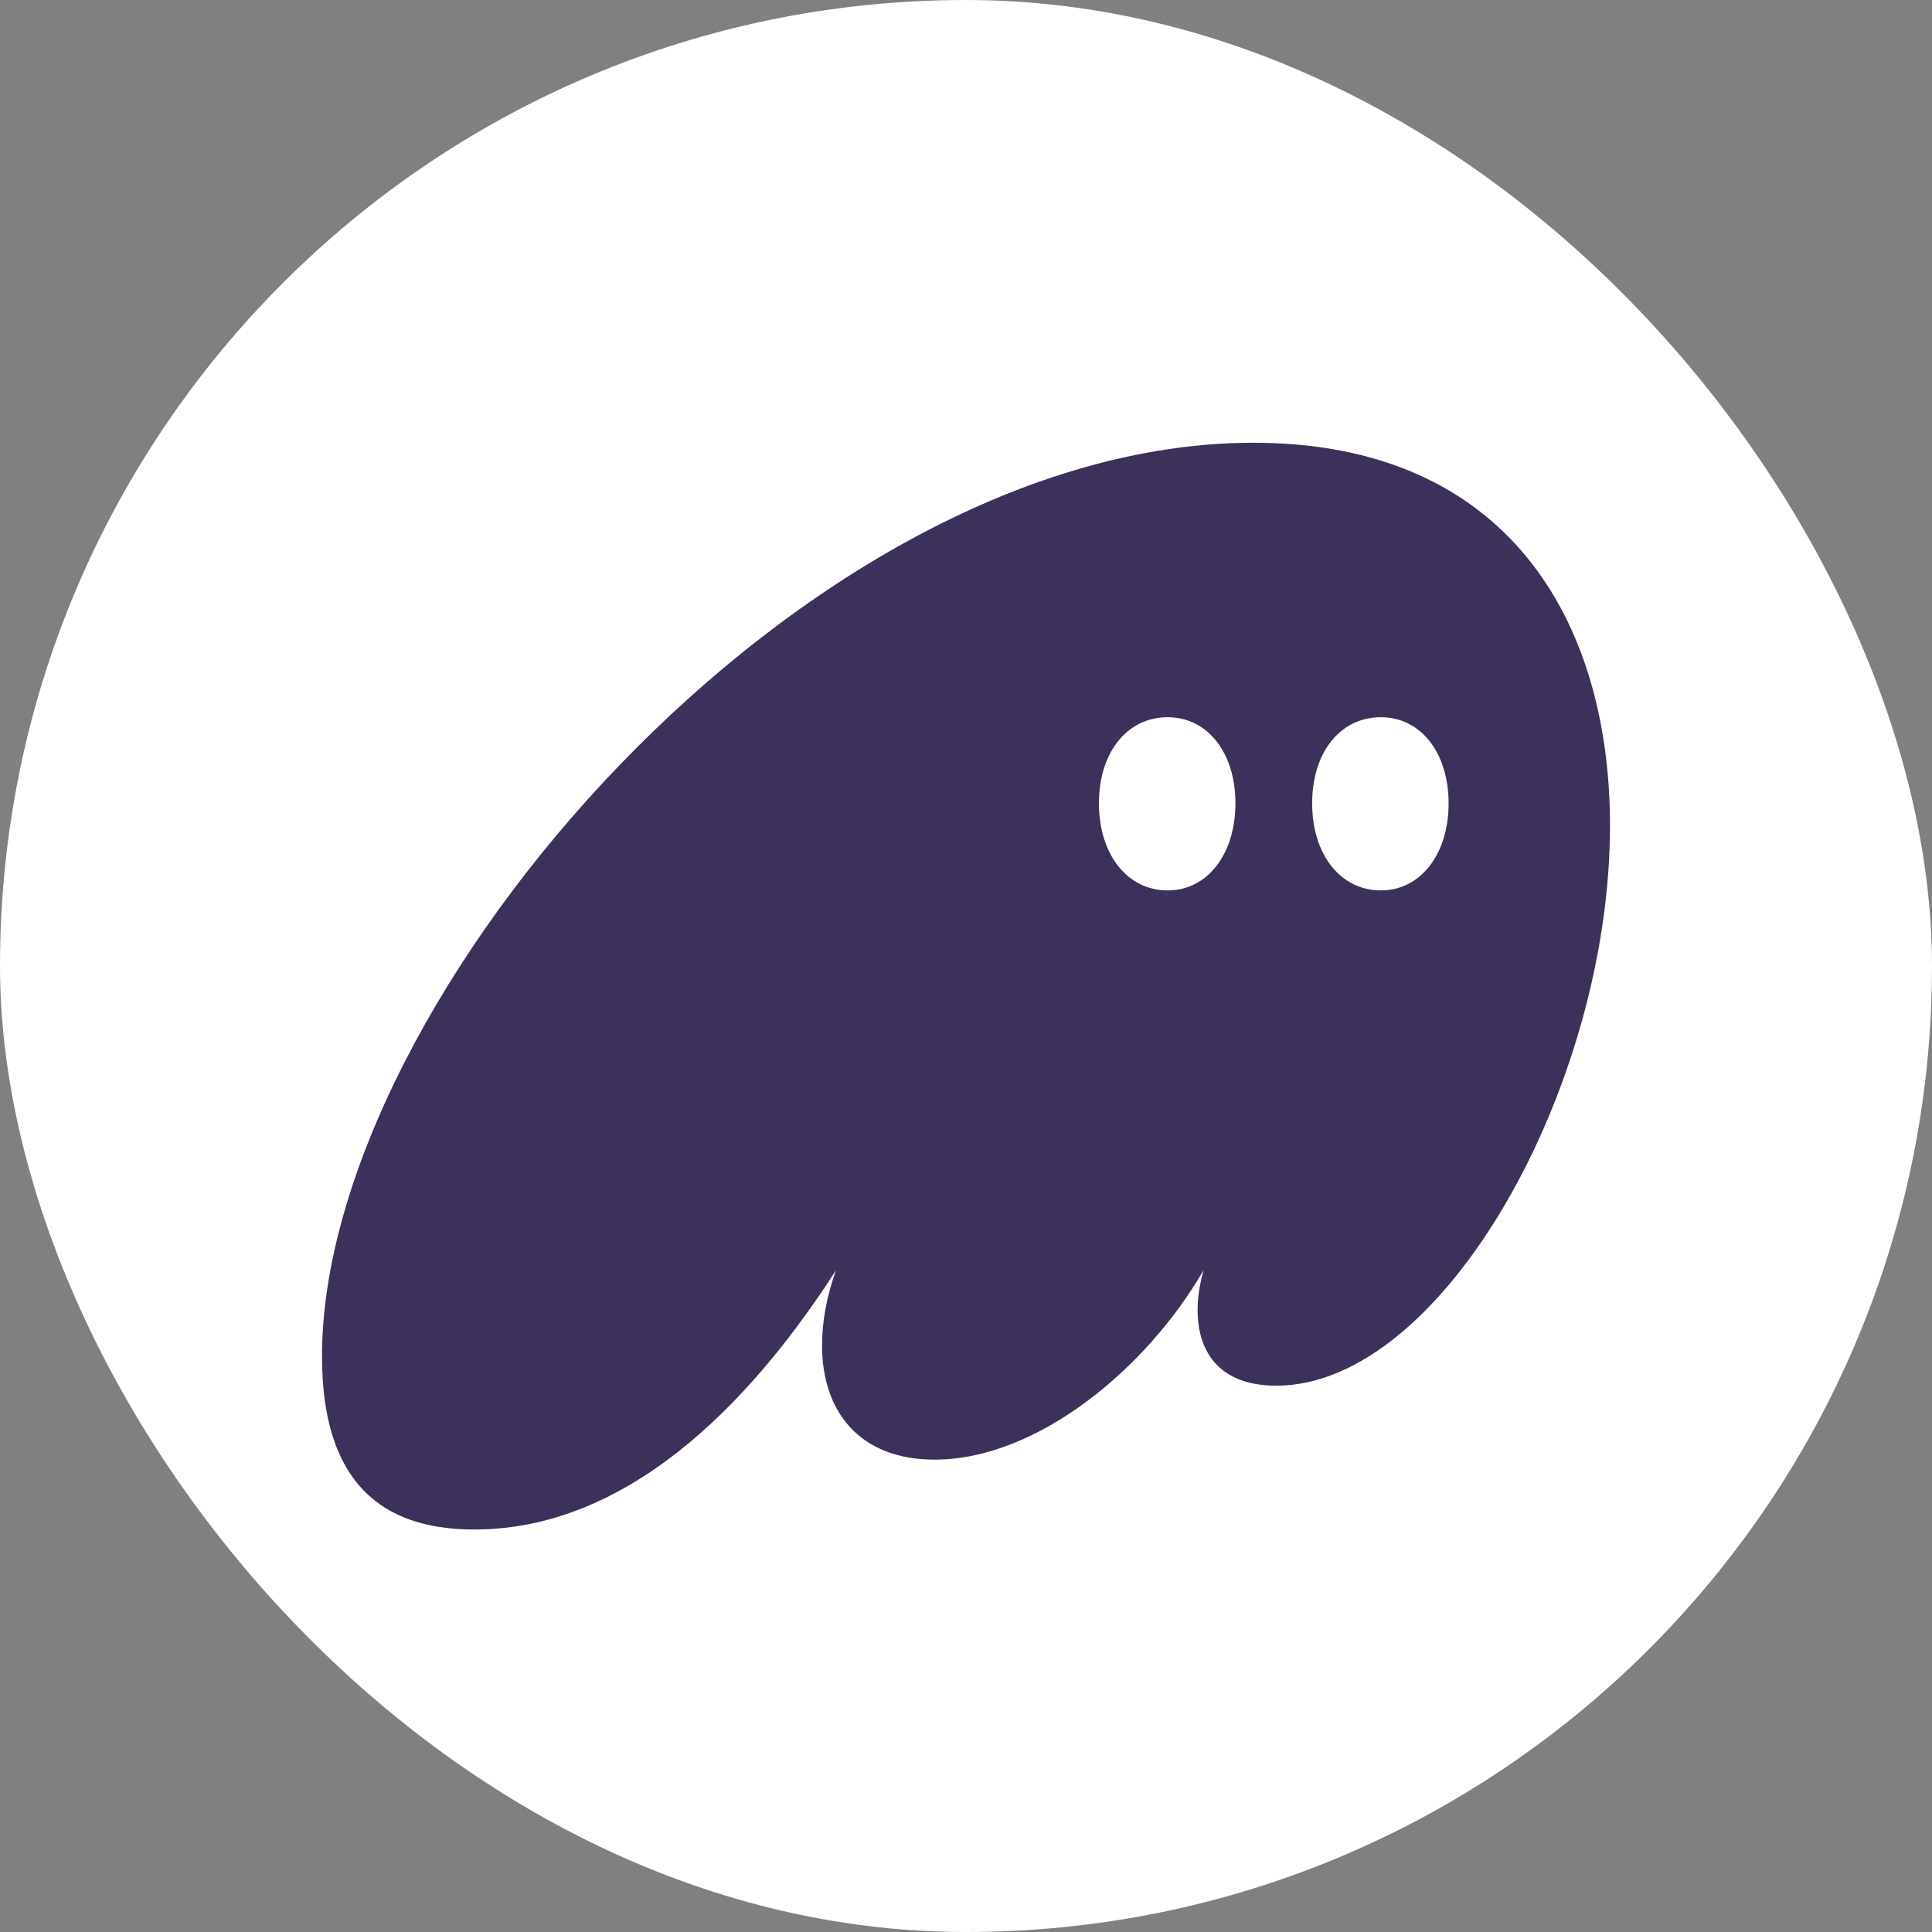 <svg width="48" height="48" viewBox="0 0 48 48" fill="none" xmlns="http://www.w3.org/2000/svg">
<rect x="0" y="0" width="48" height="48" fill="#808080" stroke="none"/>
<rect width="48" height="48" rx="24" fill="white"/>
<path d="M8 33.697C8 37.194 9.856 38 11.786 38C15.87 38 18.94 34.402 20.77 31.559C20.547 32.187 20.423 32.816 20.423 33.421C20.423 35.081 21.364 36.264 23.22 36.264C25.77 36.264 28.492 33.999 29.902 31.558C29.804 31.911 29.754 32.237 29.754 32.539C29.754 33.697 30.398 34.427 31.709 34.427C35.843 34.427 40 27.004 40 20.511C40 15.453 37.475 11 31.139 11C20.004 11 8 24.79 8 33.697ZM27.303 19.958C27.303 18.7 27.996 17.819 29.011 17.819C30.001 17.819 30.694 18.7 30.694 19.958C30.694 21.216 30.002 22.122 29.012 22.122C27.996 22.122 27.303 21.216 27.303 19.958ZM32.6 19.958C32.6 18.7 33.292 17.819 34.308 17.819C35.297 17.819 35.99 18.7 35.99 19.958C35.99 21.216 35.298 22.122 34.308 22.122C33.292 22.122 32.6 21.216 32.6 19.958Z" fill="#3C315B"/>
</svg>
